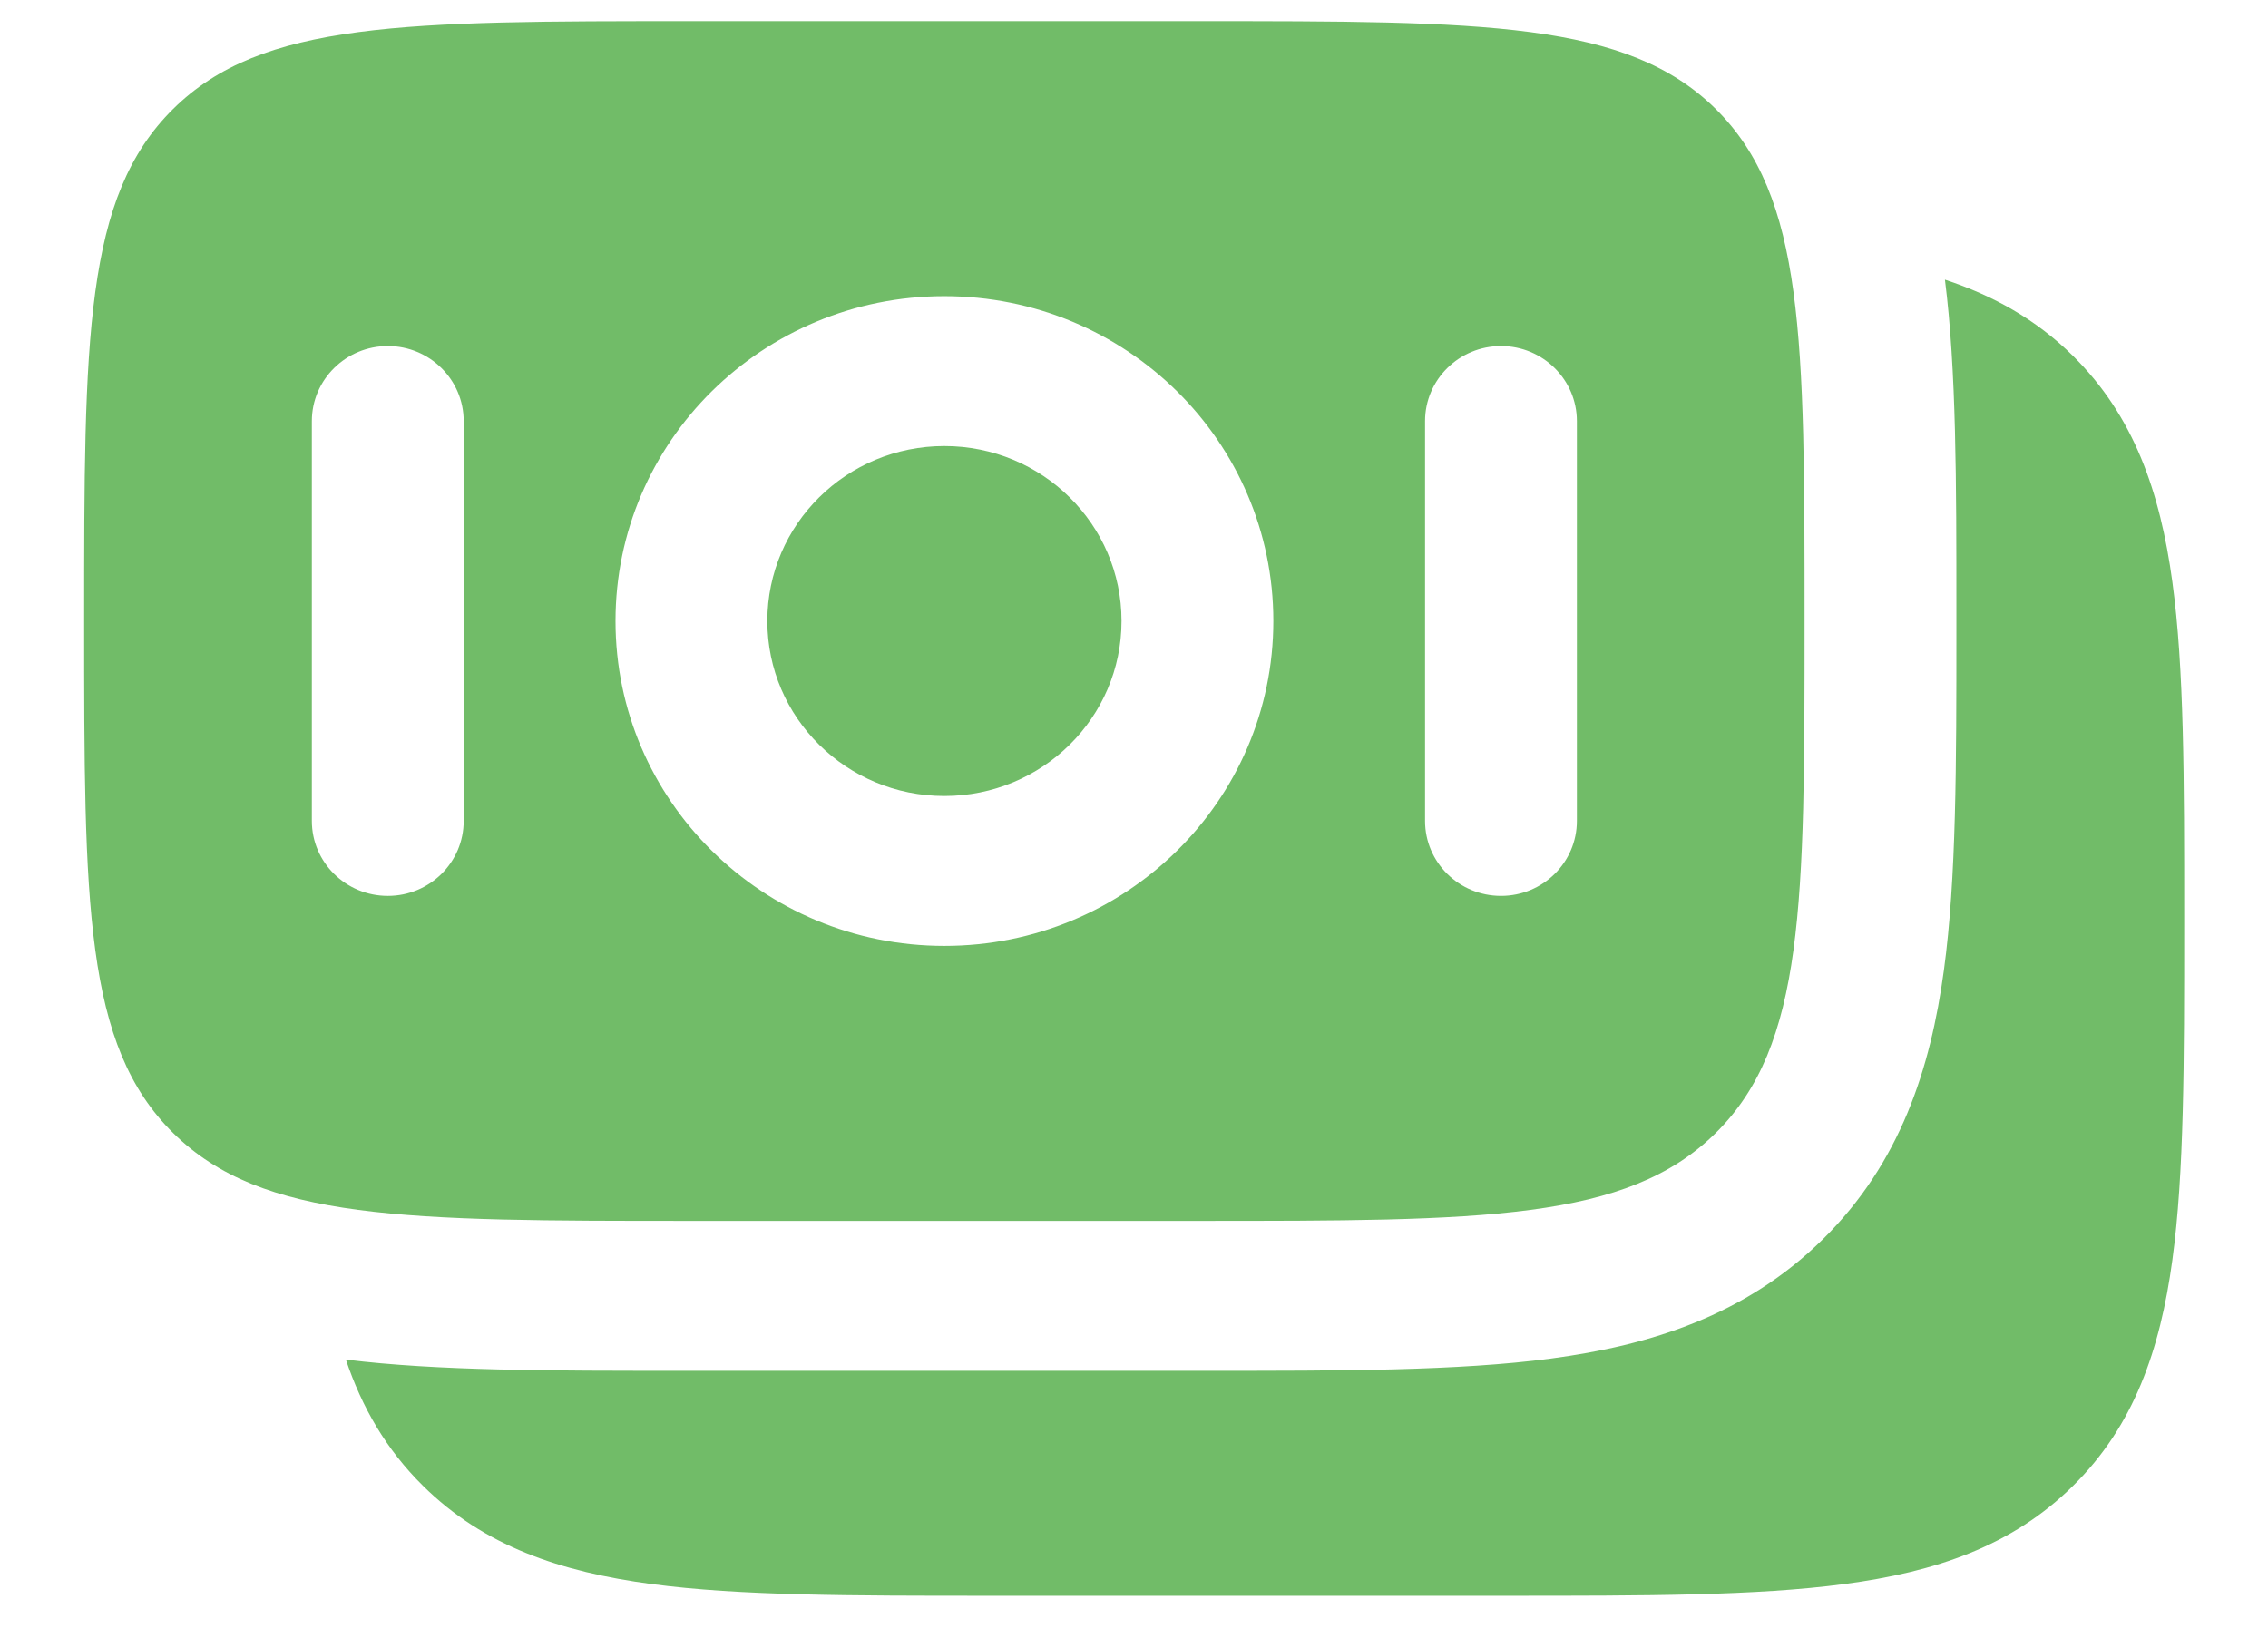<svg width="18" height="13" viewBox="0 0 18 13" fill="none" xmlns="http://www.w3.org/2000/svg">
<path d="M16.452 2.825C16.936 3.303 17.144 3.905 17.241 4.619C17.335 5.307 17.335 6.182 17.335 7.267V7.354C17.335 8.44 17.335 9.315 17.241 10.003C17.144 10.717 16.936 11.319 16.452 11.796C15.969 12.274 15.36 12.479 14.637 12.575C13.941 12.668 13.056 12.668 11.957 12.668H7.853C6.755 12.668 5.869 12.668 5.173 12.575C4.45 12.479 3.841 12.274 3.358 11.796C3.064 11.506 2.872 11.171 2.745 10.793C3.471 10.883 4.37 10.882 5.408 10.882H9.582C10.65 10.882 11.571 10.883 12.308 10.785C13.097 10.68 13.854 10.443 14.469 9.836C15.083 9.23 15.322 8.482 15.428 7.701C15.527 6.973 15.527 6.064 15.527 5.008V4.852C15.527 3.826 15.527 2.938 15.436 2.22C15.819 2.346 16.159 2.535 16.452 2.825Z" fill="#71BC68"/>
<path d="M7.495 3.541C6.719 3.541 6.09 4.163 6.09 4.93C6.09 5.697 6.719 6.319 7.495 6.319C8.271 6.319 8.901 5.697 8.901 4.93C8.901 4.163 8.271 3.541 7.495 3.541Z" fill="#71BC68"/>
<path fill-rule="evenodd" clip-rule="evenodd" d="M1.374 0.865C0.668 1.563 0.668 2.685 0.668 4.93C0.668 7.175 0.668 8.297 1.374 8.994C2.079 9.692 3.215 9.692 5.487 9.692H9.503C11.775 9.692 12.911 9.692 13.617 8.994C14.322 8.297 14.322 7.175 14.322 4.93C14.322 2.685 14.322 1.563 13.617 0.865C12.911 0.168 11.775 0.168 9.503 0.168H5.487C3.215 0.168 2.079 0.168 1.374 0.865ZM4.885 4.93C4.885 3.505 6.053 2.351 7.495 2.351C8.937 2.351 10.106 3.505 10.106 4.93C10.106 6.354 8.937 7.509 7.495 7.509C6.053 7.509 4.885 6.354 4.885 4.93ZM11.913 7.112C11.58 7.112 11.31 6.846 11.31 6.517V3.343C11.31 3.014 11.58 2.747 11.913 2.747C12.245 2.747 12.515 3.014 12.515 3.343V6.517C12.515 6.846 12.245 7.112 11.913 7.112ZM2.475 6.517C2.475 6.846 2.745 7.112 3.078 7.112C3.41 7.112 3.68 6.846 3.68 6.517L3.68 3.343C3.68 3.014 3.41 2.747 3.078 2.747C2.745 2.747 2.475 3.014 2.475 3.343L2.475 6.517Z" fill="#71BC68"/>
</svg>
